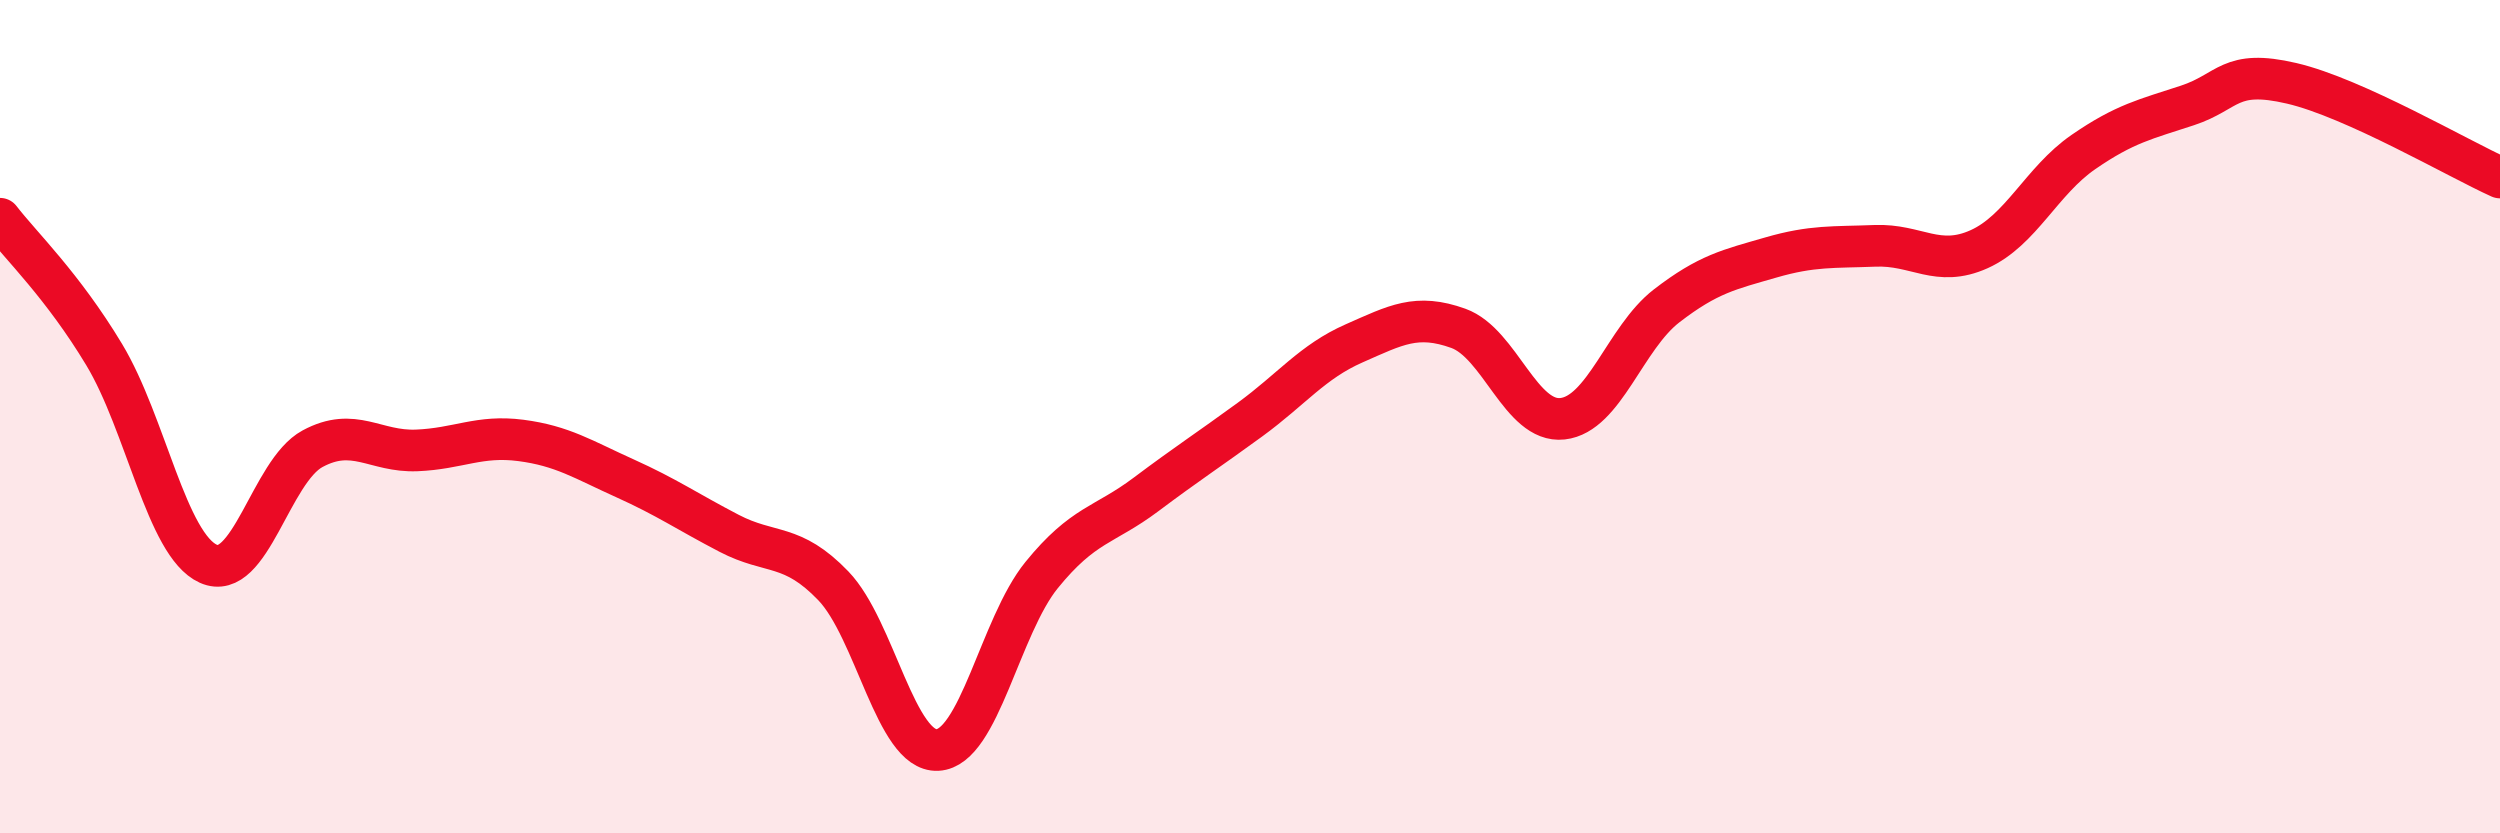 
    <svg width="60" height="20" viewBox="0 0 60 20" xmlns="http://www.w3.org/2000/svg">
      <path
        d="M 0,5.25 C 0.5,5.9 1.5,6.85 2.5,8.51 C 3.5,10.17 4,13.08 5,13.53 C 6,13.98 6.5,11.31 7.5,10.77 C 8.5,10.23 9,10.85 10,10.81 C 11,10.77 11.5,10.44 12.5,10.57 C 13.5,10.7 14,11.03 15,11.48 C 16,11.93 16.5,12.28 17.5,12.8 C 18.5,13.32 19,13.02 20,14.06 C 21,15.1 21.5,18.05 22.5,18 C 23.5,17.95 24,15.03 25,13.8 C 26,12.57 26.5,12.62 27.5,11.87 C 28.5,11.12 29,10.8 30,10.07 C 31,9.34 31.5,8.68 32.5,8.24 C 33.5,7.8 34,7.52 35,7.88 C 36,8.24 36.5,10.16 37.5,10.05 C 38.5,9.94 39,8.11 40,7.34 C 41,6.57 41.5,6.47 42.5,6.18 C 43.5,5.89 44,5.94 45,5.9 C 46,5.86 46.5,6.43 47.5,5.98 C 48.5,5.53 49,4.34 50,3.65 C 51,2.96 51.5,2.86 52.5,2.53 C 53.5,2.2 53.5,1.65 55,2 C 56.5,2.35 59,3.81 60,4.26L60 20L0 20Z"
        fill="#EB0A25"
        opacity="0.1"
        stroke-linecap="round"
        stroke-linejoin="round"
      />
      <path
        d="M 0,5.25 C 0.5,5.9 1.5,6.85 2.5,8.51 C 3.5,10.17 4,13.08 5,13.53 C 6,13.98 6.5,11.31 7.5,10.77 C 8.5,10.23 9,10.85 10,10.81 C 11,10.77 11.5,10.44 12.5,10.57 C 13.5,10.7 14,11.03 15,11.48 C 16,11.93 16.5,12.28 17.5,12.8 C 18.5,13.32 19,13.02 20,14.06 C 21,15.1 21.5,18.05 22.5,18 C 23.5,17.95 24,15.03 25,13.8 C 26,12.57 26.5,12.62 27.5,11.87 C 28.5,11.12 29,10.8 30,10.07 C 31,9.34 31.5,8.68 32.5,8.24 C 33.5,7.8 34,7.52 35,7.88 C 36,8.24 36.5,10.16 37.5,10.05 C 38.5,9.94 39,8.11 40,7.34 C 41,6.57 41.5,6.47 42.5,6.18 C 43.5,5.89 44,5.94 45,5.9 C 46,5.86 46.5,6.43 47.5,5.98 C 48.5,5.53 49,4.34 50,3.65 C 51,2.96 51.5,2.86 52.5,2.53 C 53.5,2.2 53.5,1.65 55,2 C 56.5,2.35 59,3.81 60,4.26"
        stroke="#EB0A25"
        stroke-width="1"
        fill="none"
        stroke-linecap="round"
        stroke-linejoin="round"
      />
    </svg>
  